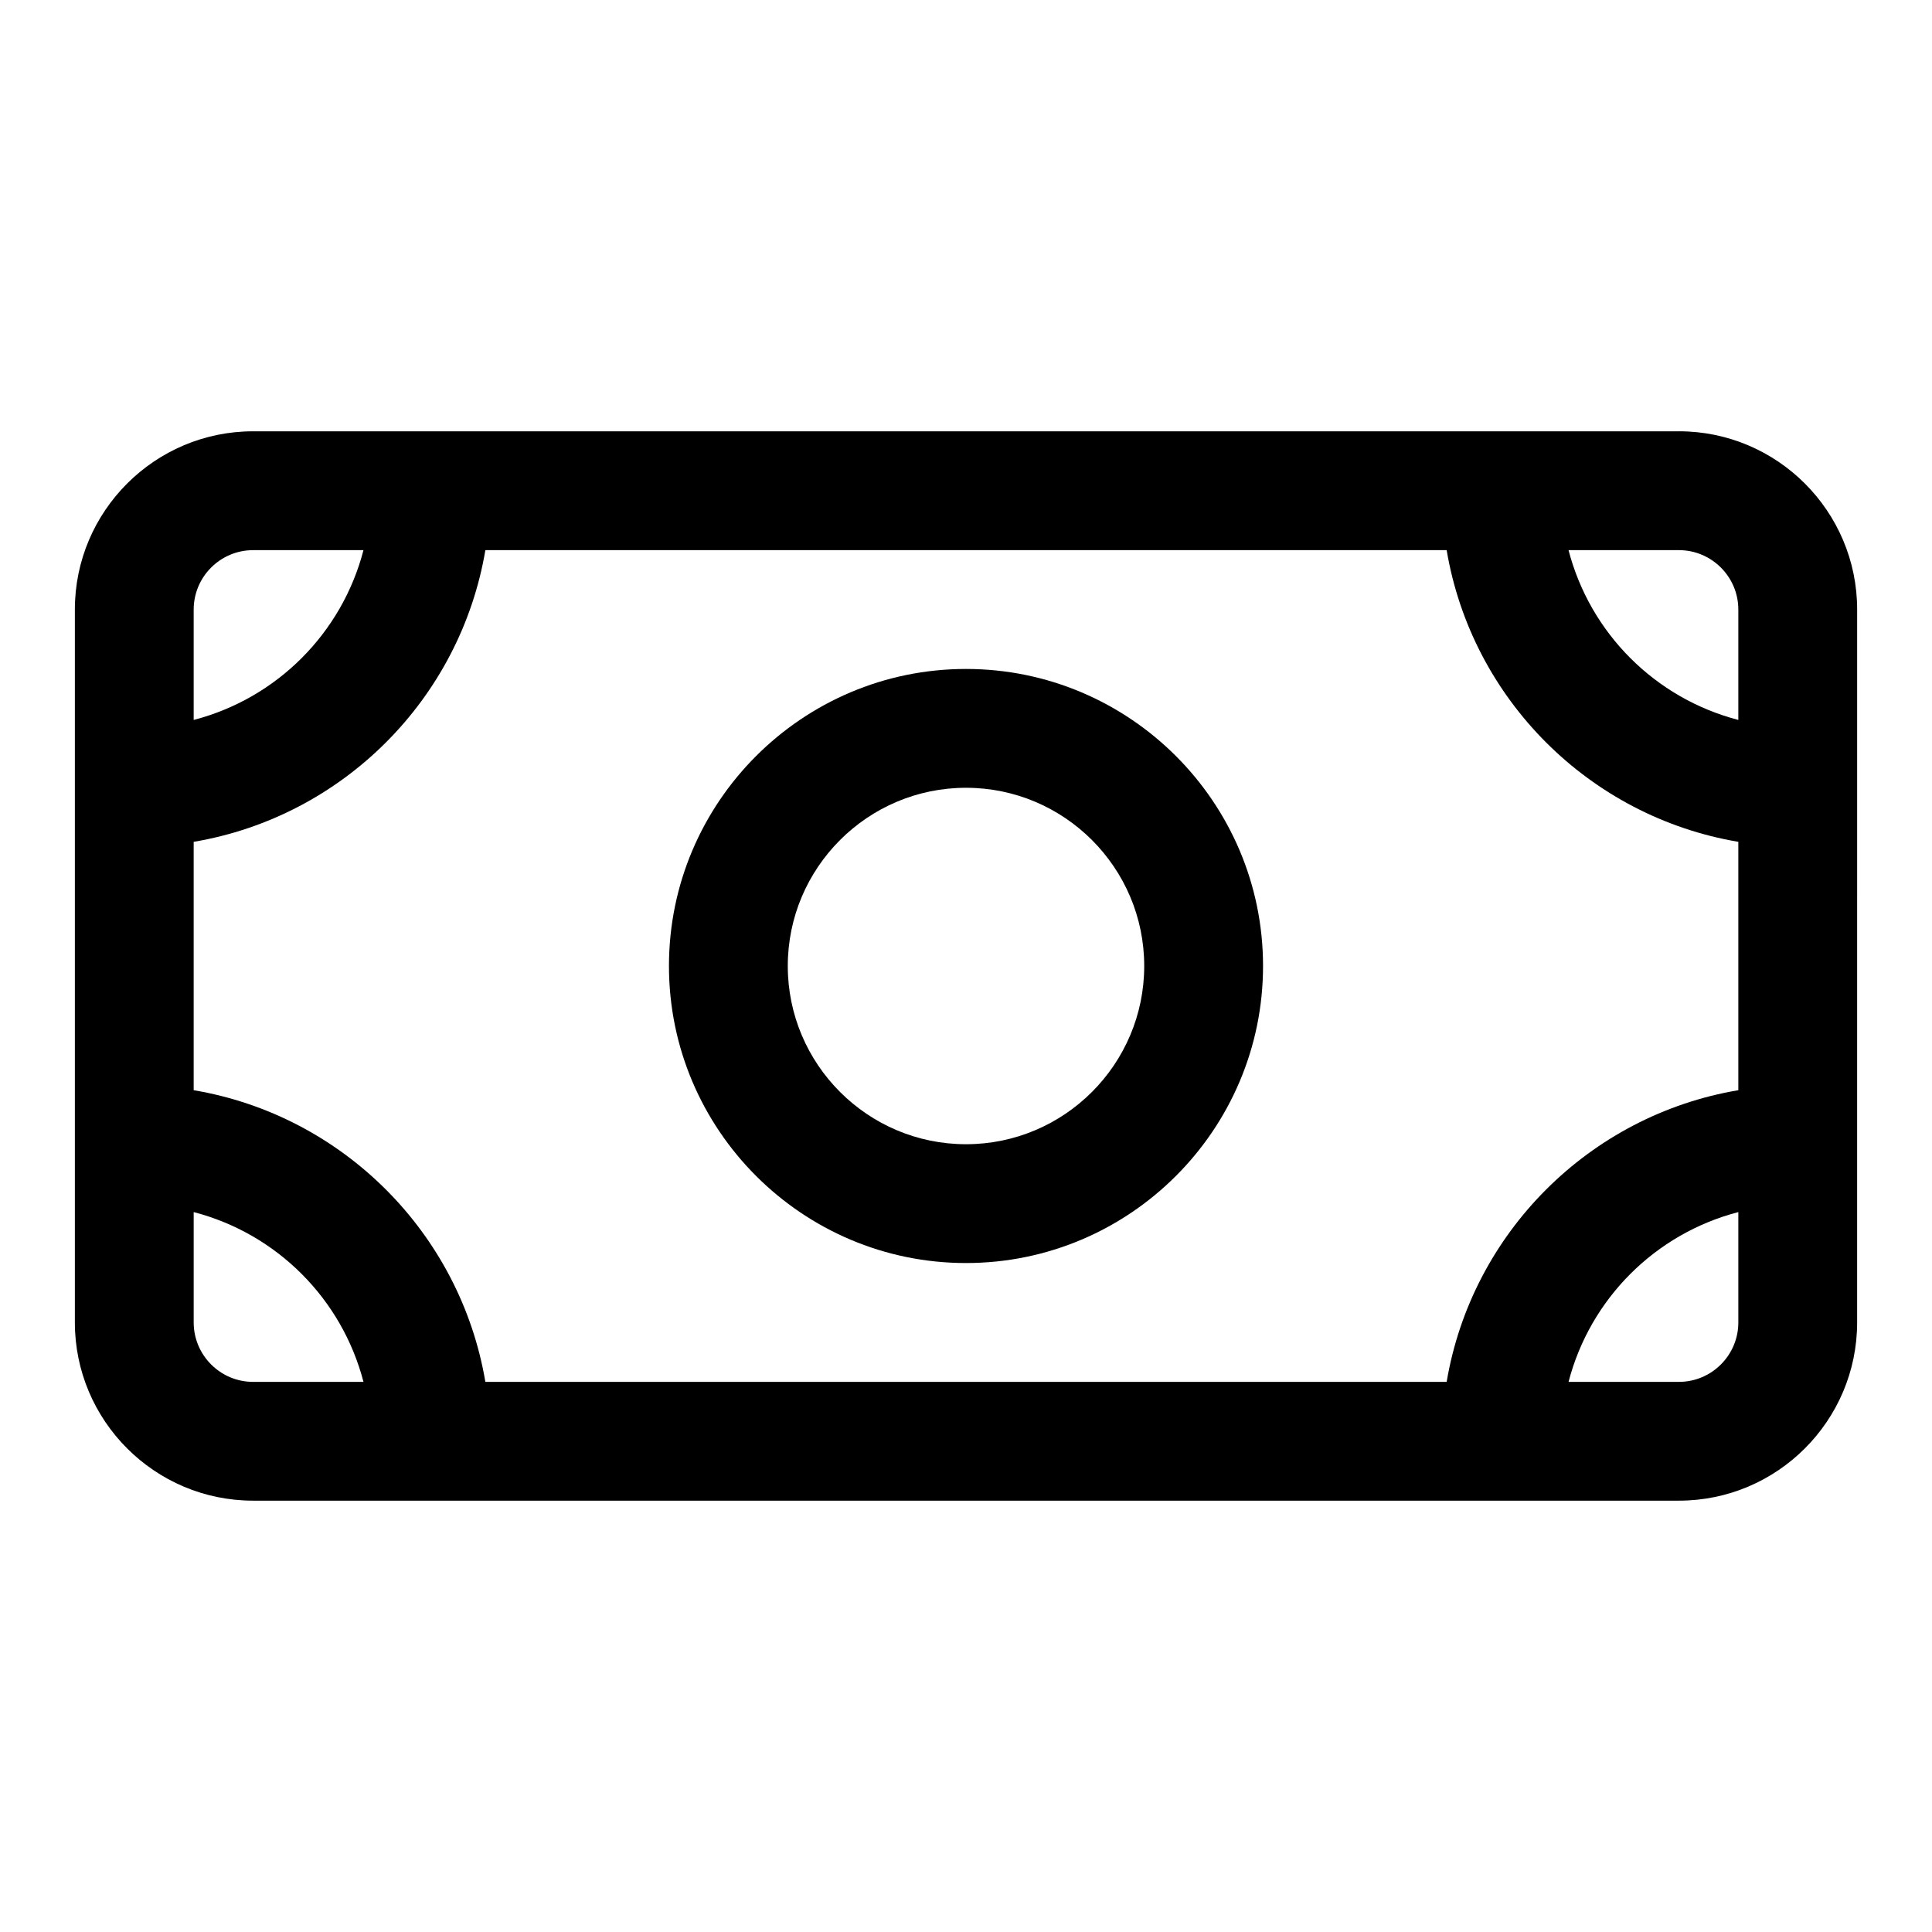 <?xml version="1.0" encoding="UTF-8"?>
<!-- Uploaded to: SVG Repo, www.svgrepo.com, Generator: SVG Repo Mixer Tools -->
<svg fill="#000000" width="800px" height="800px" version="1.1" viewBox="144 144 512 512" xmlns="http://www.w3.org/2000/svg">
 <g>
  <path d="m588.93 258.3h-377.86c-26.047 0-47.23 21.188-47.23 47.23v188.93c0 26.047 21.188 47.23 47.23 47.23h377.86c26.047 0 47.23-21.188 47.23-47.23l0.004-188.93c0-26.047-21.188-47.234-47.234-47.234zm-61.551 251.91h-254.75c-6.668-39.477-37.824-70.633-77.301-77.297v-65.82c39.477-6.668 70.633-37.824 77.301-77.301h254.75c6.664 39.477 37.82 70.633 77.297 77.301v65.82c-39.477 6.664-70.633 37.82-77.297 77.297zm77.297-204.67v29.25c-22.027-5.727-39.27-22.969-44.996-44.996h29.25c8.68 0 15.746 7.066 15.746 15.746zm-393.6-15.746h29.25c-5.727 22.027-22.969 39.27-44.996 44.996v-29.25c0-8.68 7.066-15.746 15.746-15.746zm-15.746 204.67v-29.25c22.027 5.727 39.27 22.973 44.996 44.996h-29.25c-8.68 0-15.746-7.066-15.746-15.746zm393.6 15.746h-29.25c5.727-22.023 22.969-39.27 44.996-44.996v29.25c0 8.68-7.066 15.746-15.746 15.746z"/>
  <path d="m400 321.28c-43.402 0-78.719 35.316-78.719 78.719s35.316 78.719 78.719 78.719 78.719-35.316 78.719-78.719-35.316-78.719-78.719-78.719zm0 125.95c-26.047 0-47.23-21.188-47.23-47.23 0-26.047 21.188-47.23 47.23-47.23 26.047 0 47.23 21.188 47.23 47.23s-21.188 47.23-47.23 47.23z"/>
 </g>
</svg>